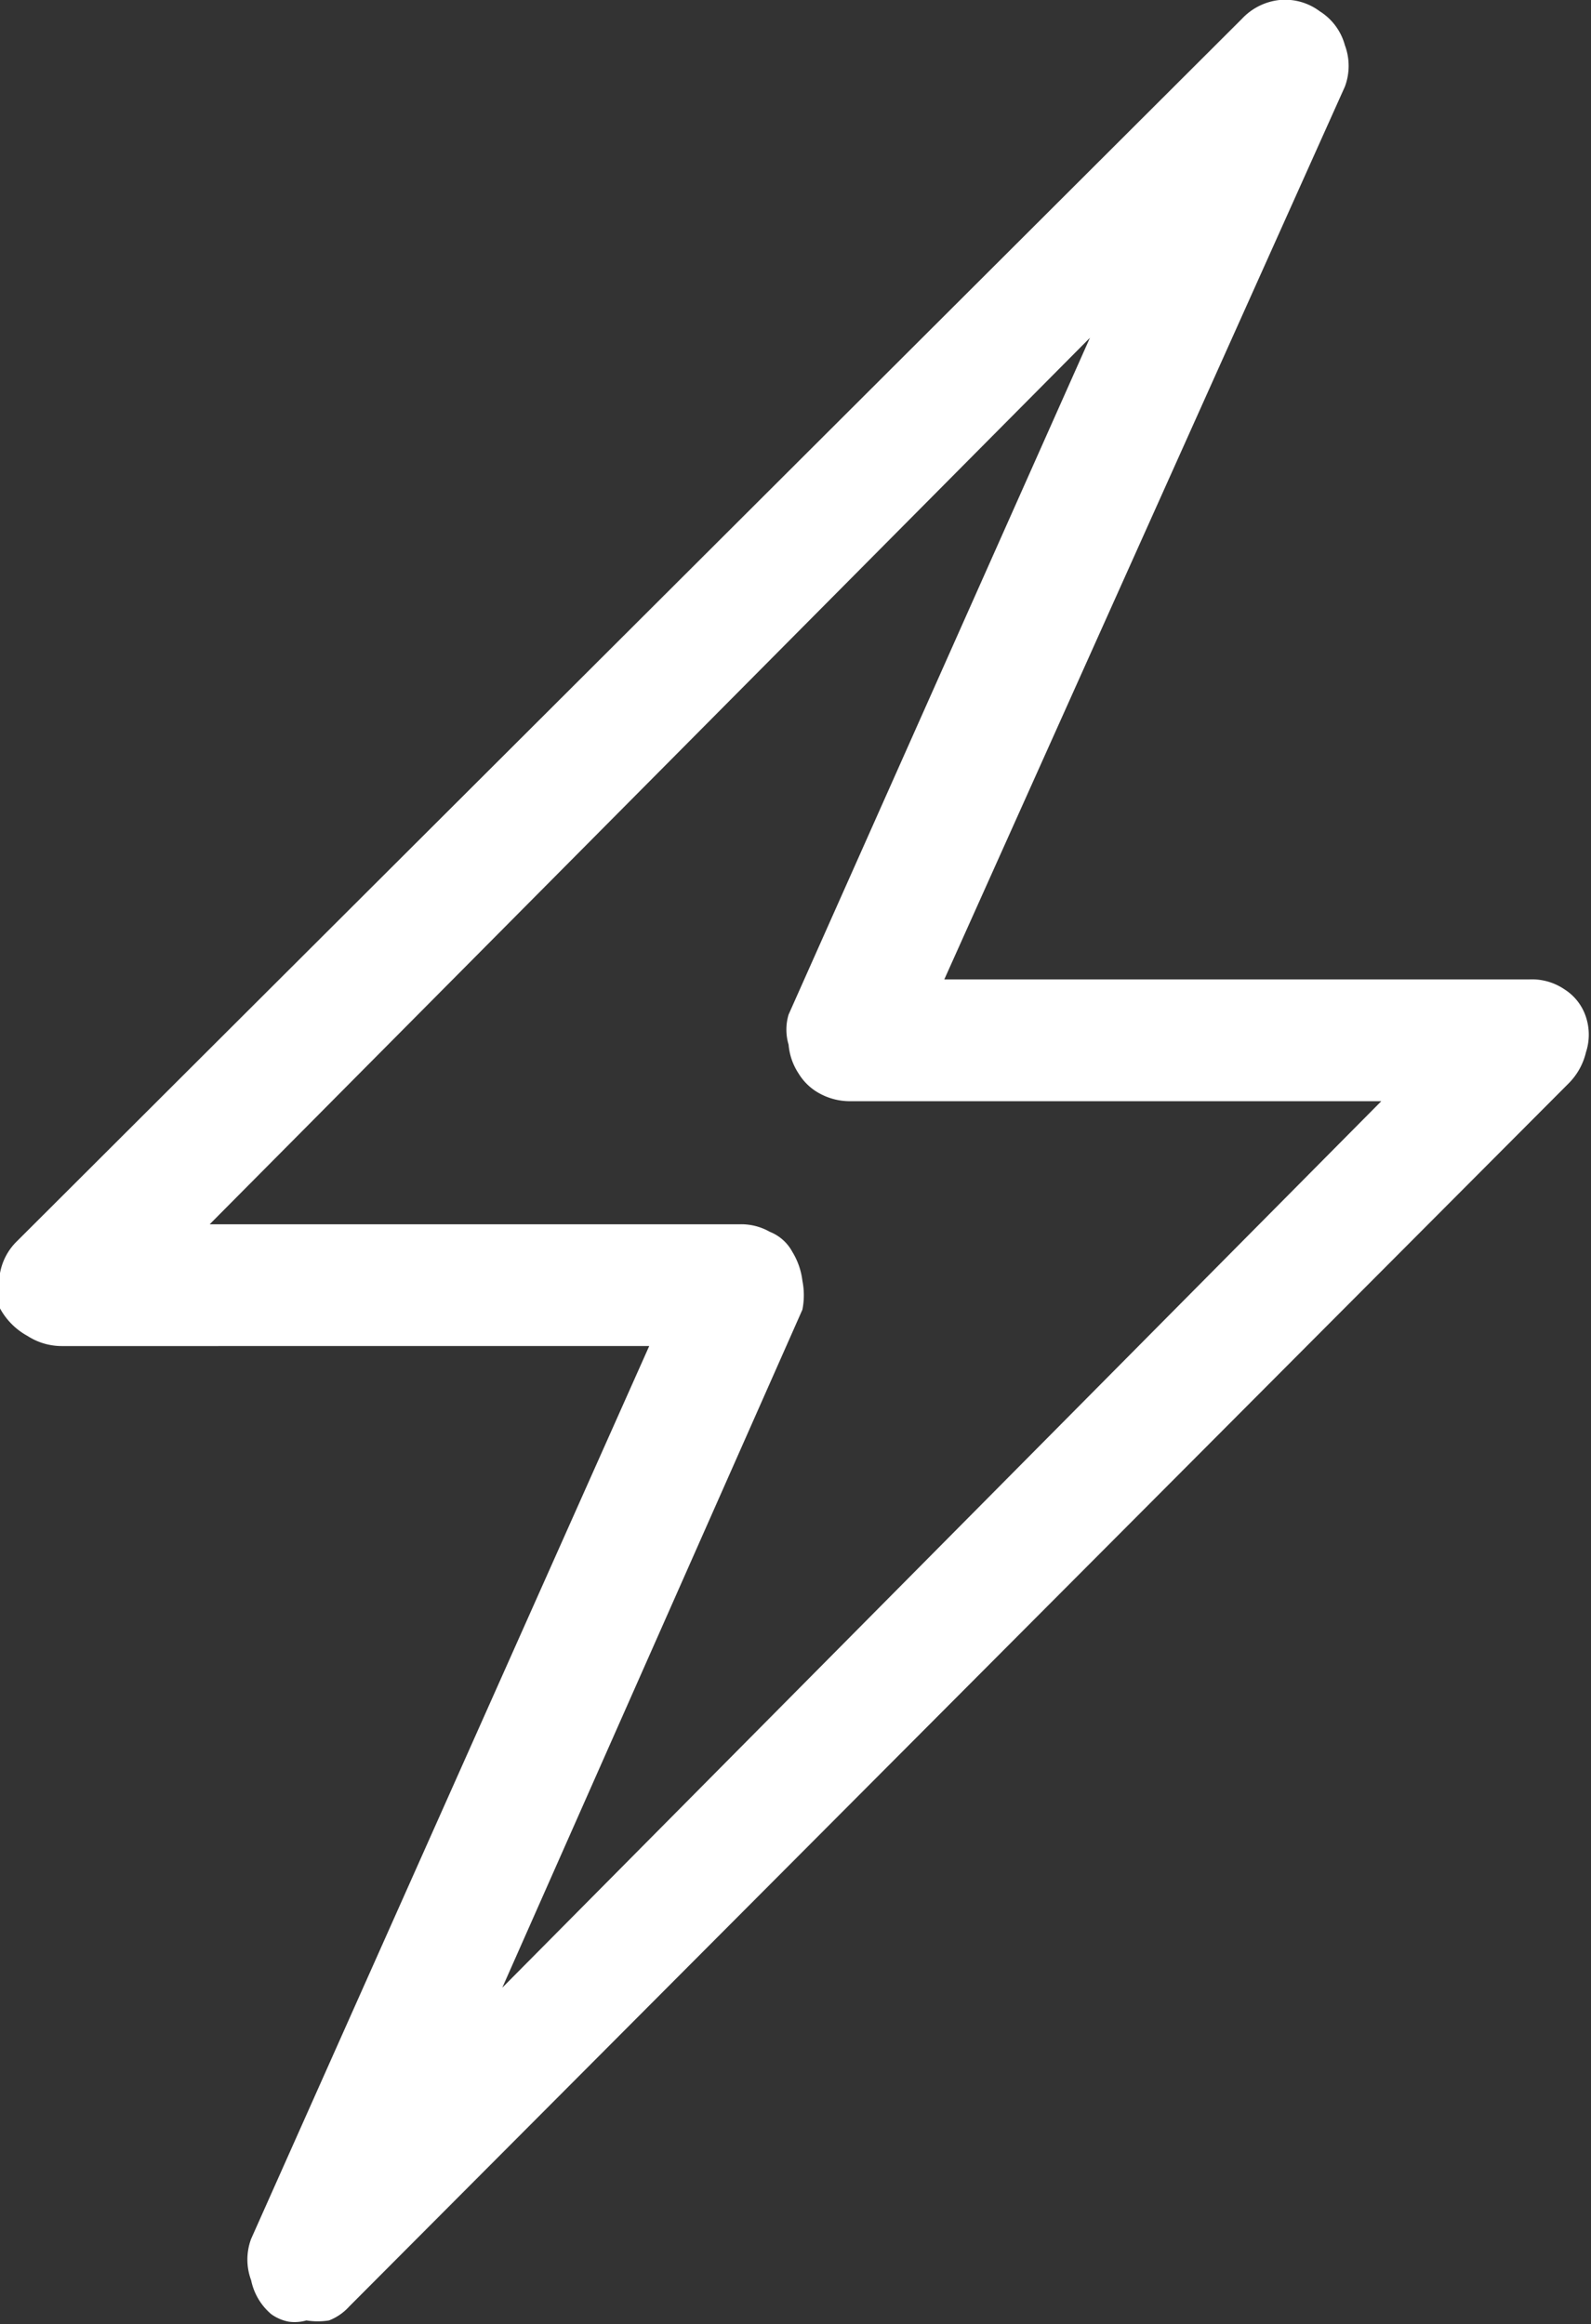 <svg xmlns="http://www.w3.org/2000/svg" viewBox="0 0 12.67 18.51"><rect x="0" y="0" width="12.67" height="18.51" fill="#333333" stroke="none"/><defs><style>.cls-1{fill:#fff;}</style></defs><g id="Livello_2" data-name="Livello 2"><g id="Grafica"><path class="cls-1" d="M2.3,18.49a.35.35,0,0,1-.14-.06A.48.48,0,0,1,2,18.16a.47.47,0,0,1,0-.33l3.17-7.11H.49a.5.5,0,0,1-.27-.08A.55.55,0,0,1,0,10.42a.45.45,0,0,1,0-.28.47.47,0,0,1,.13-.25L9.89.15a.48.48,0,0,1,.3-.15.46.46,0,0,1,.32.09.46.46,0,0,1,.2.27.47.47,0,0,1,0,.33L7.52,7.8h4.66a.46.46,0,0,1,.28.08.41.41,0,0,1,.17.22.45.45,0,0,1,0,.28.52.52,0,0,1-.14.25L2.78,18.37a.42.42,0,0,1-.16.11.57.57,0,0,1-.18,0A.34.34,0,0,1,2.3,18.49ZM5.9,9.75a.46.46,0,0,1,.23.06.35.35,0,0,1,.18.16.57.57,0,0,1,.08.23.59.59,0,0,1,0,.23L4,15.83,11,8.77H6.77a.5.5,0,0,1-.24-.06.44.44,0,0,1-.17-.16.49.49,0,0,1-.08-.23.42.42,0,0,1,0-.24l2.4-5.39L1.67,9.75Z"/></g></g></svg>